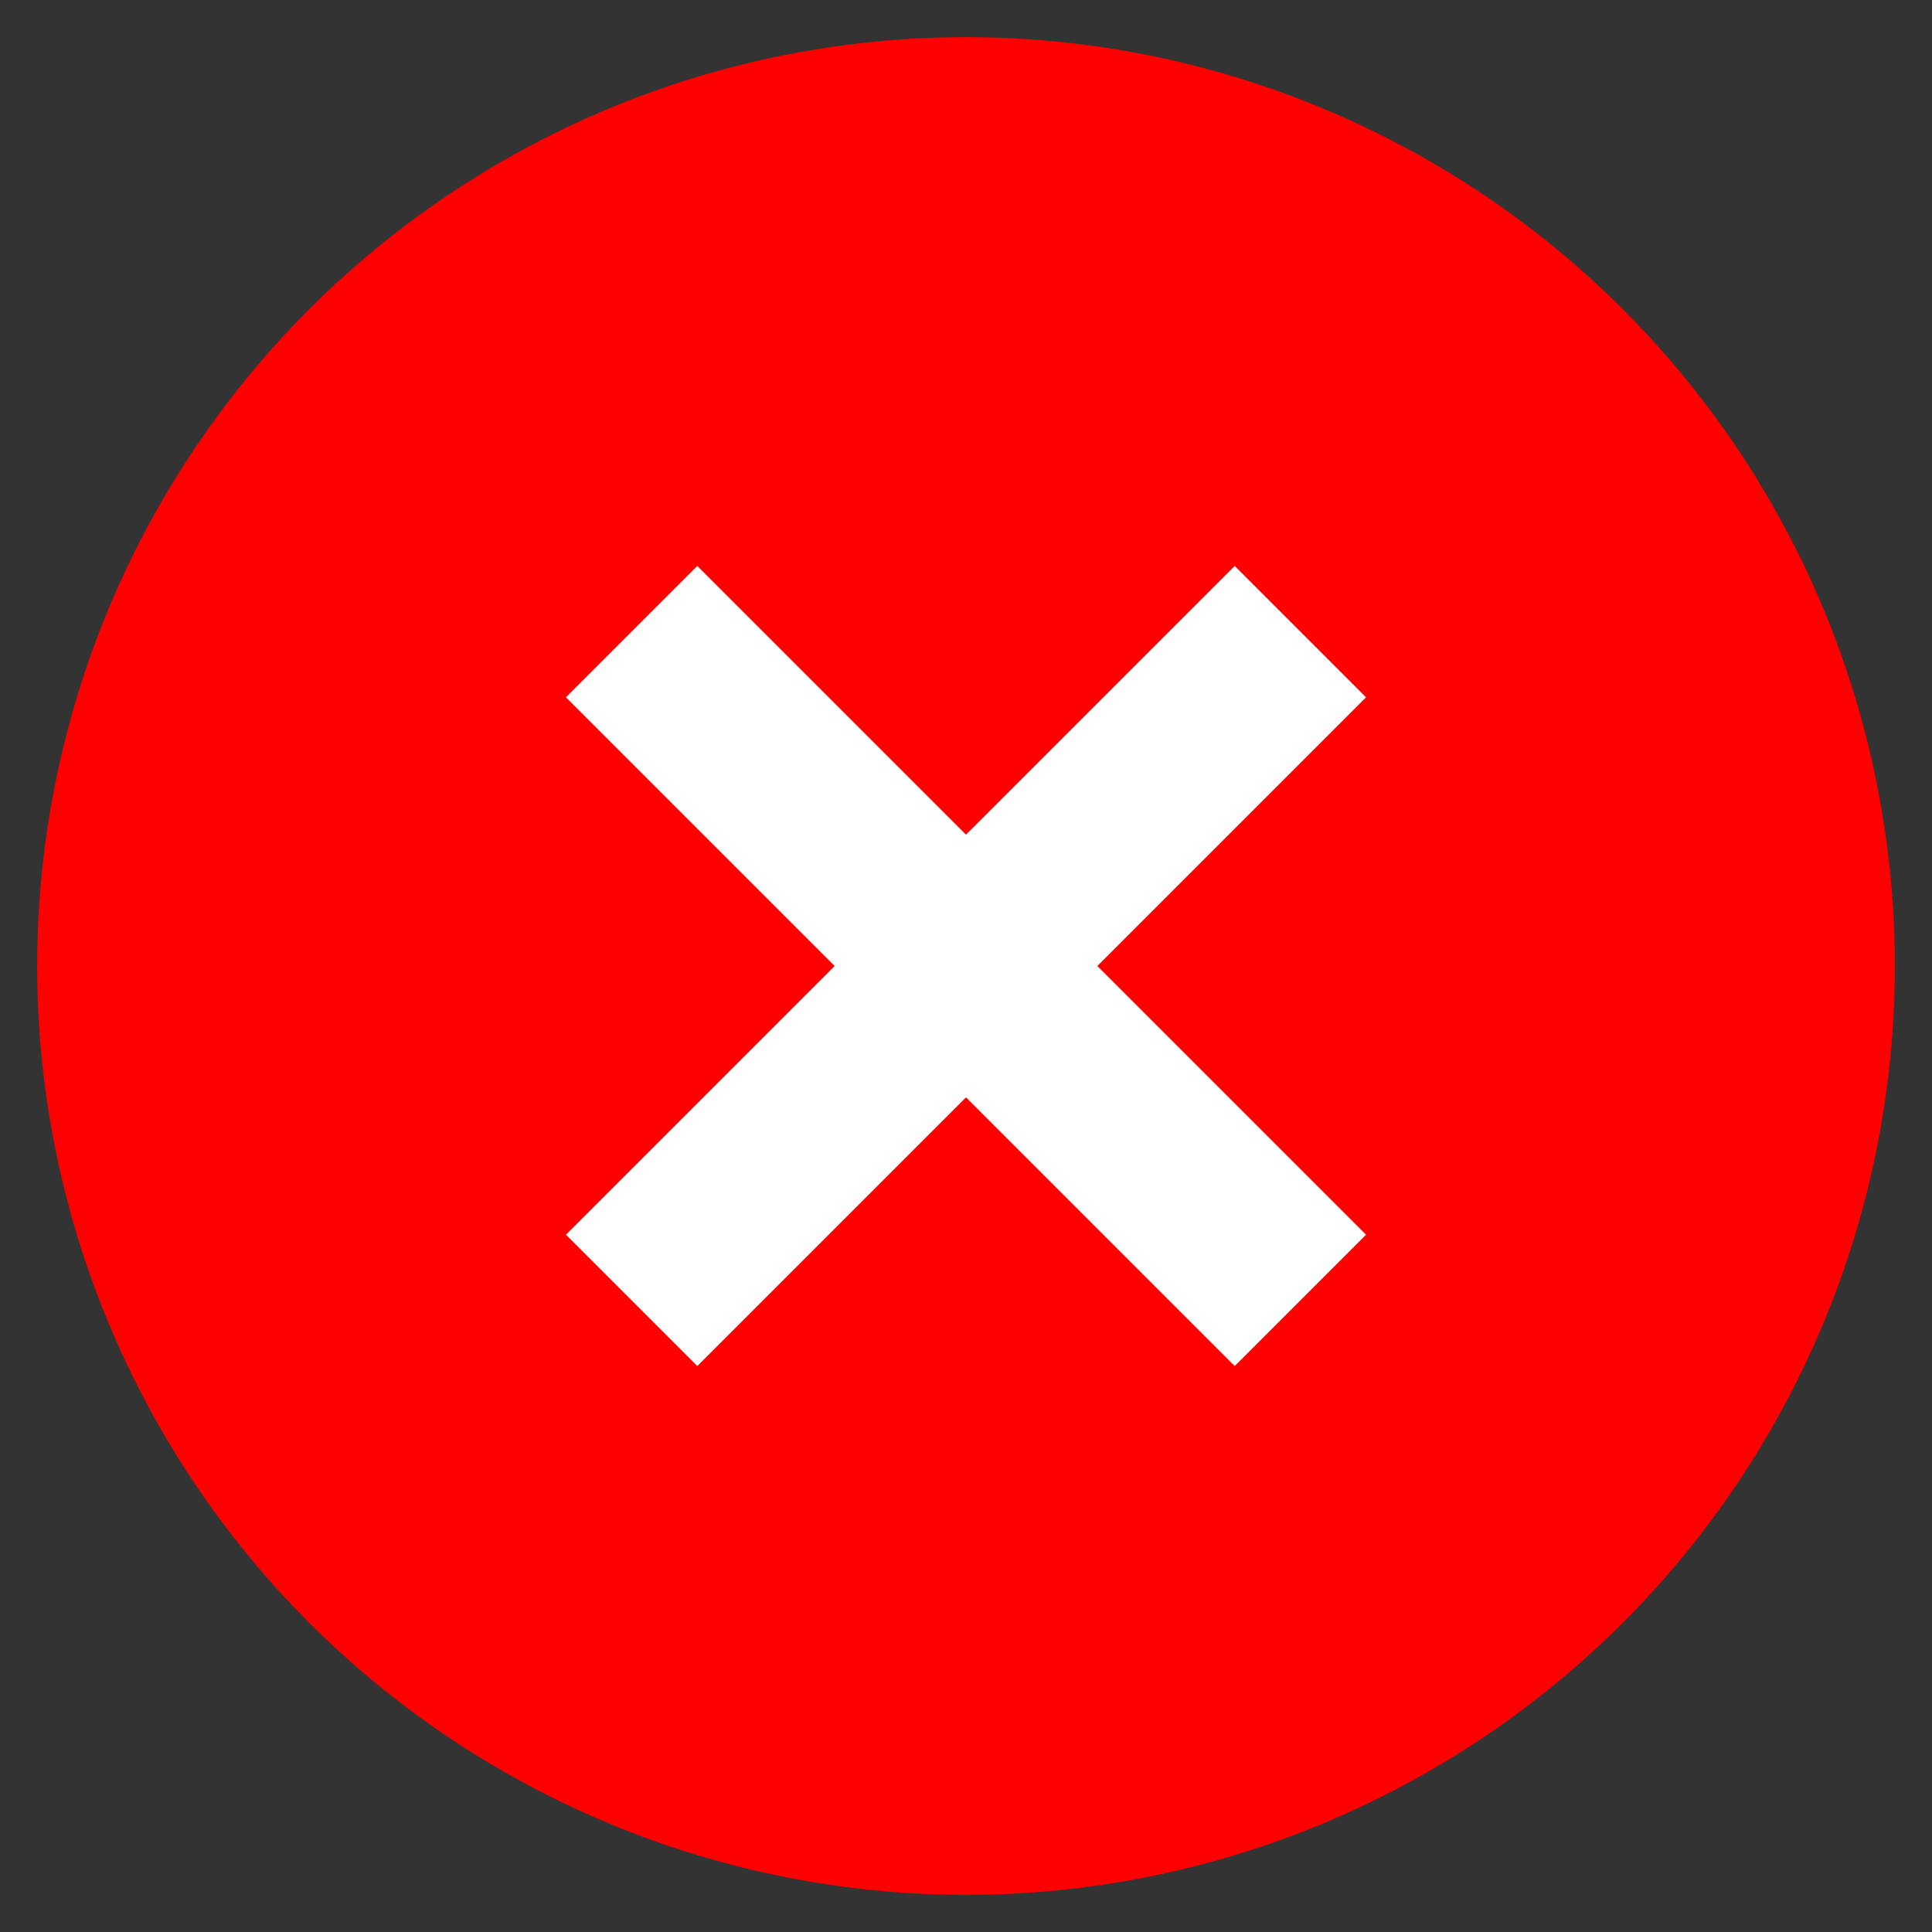 <svg xmlns="http://www.w3.org/2000/svg" viewBox="0 0 52 52" width="20" height="20">
      <rect x="0" y="0" width="52" height="52" fill="#333333" stroke="none"/>
      <circle cx="26" cy="26" r="25" fill="red"/>
      <path stroke-width="5" fill="none" stroke="white" d="M17 17 35 35"/>
      <path stroke-width="5" fill="none" stroke="white" d="M17 35 35 17"/>
    </svg>
